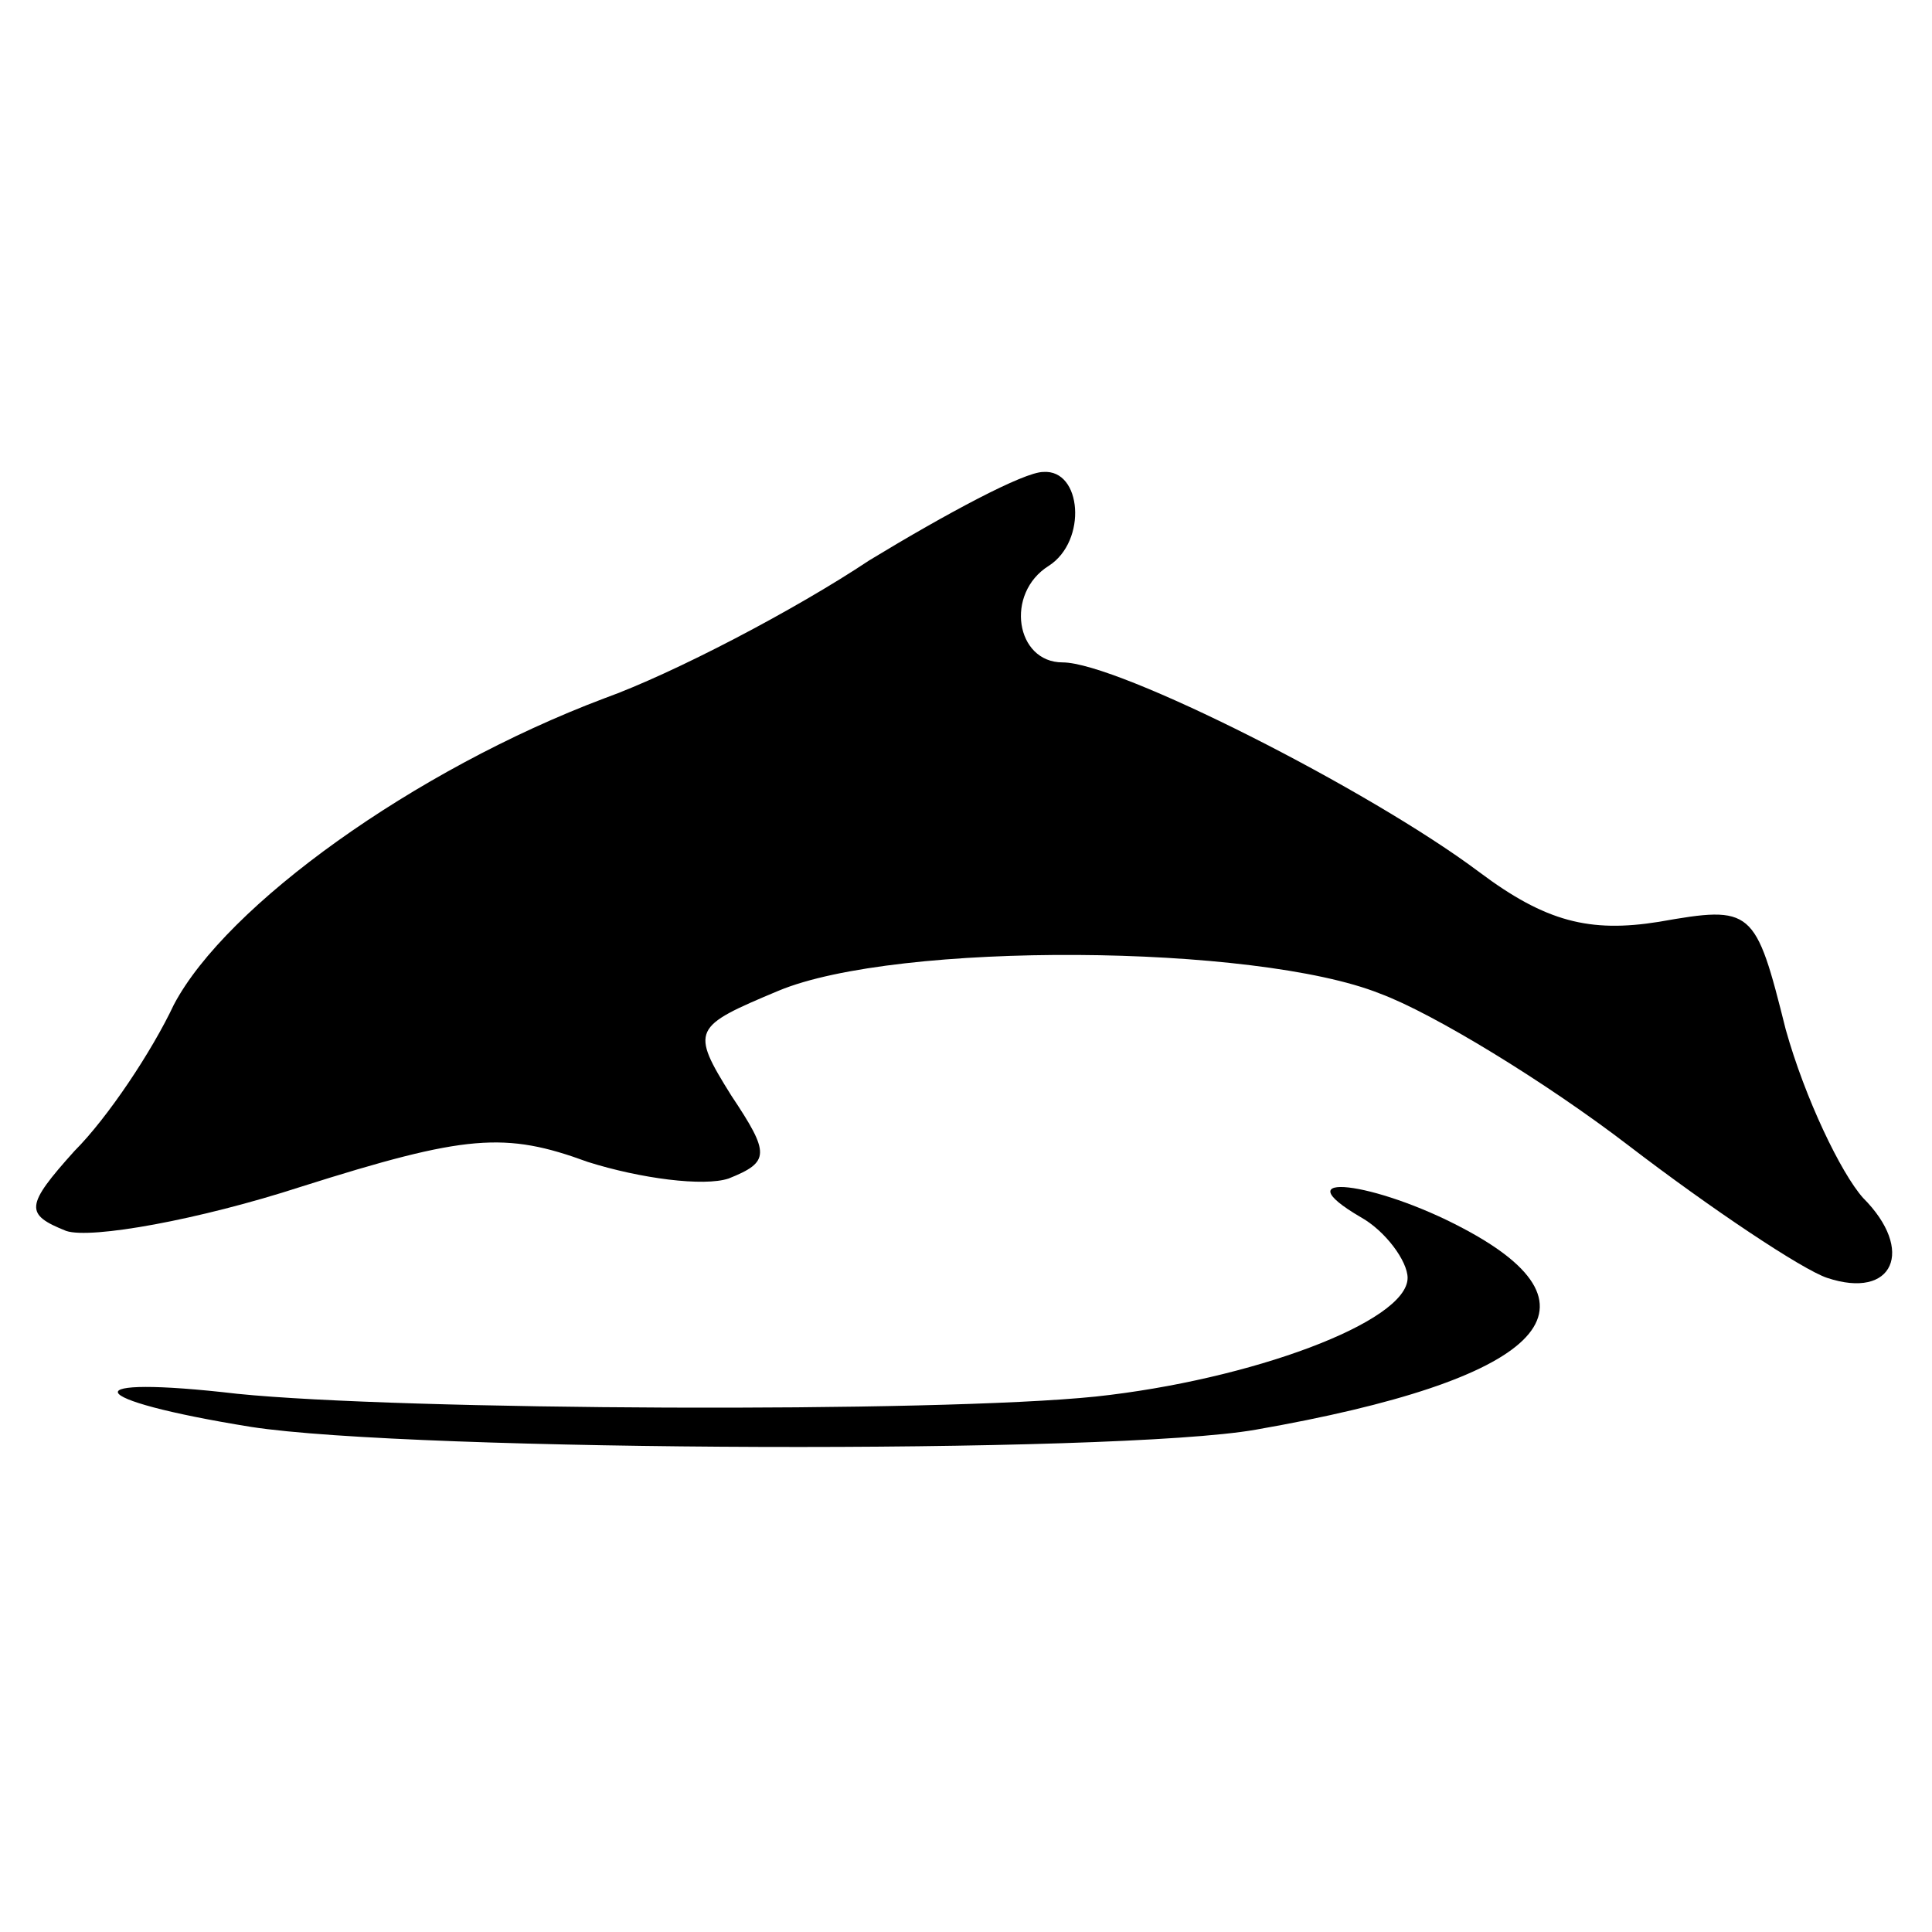 <?xml version="1.0" standalone="no"?>
<!DOCTYPE svg PUBLIC "-//W3C//DTD SVG 20010904//EN"
 "http://www.w3.org/TR/2001/REC-SVG-20010904/DTD/svg10.dtd">
<svg version="1.0" xmlns="http://www.w3.org/2000/svg"
 width="70pt" height="70pt" viewBox="0 0 70 70"
 preserveAspectRatio="xMidYMid meet">
<g transform="translate(0,70) scale(0.1,-0.1)"
fill="#000000" stroke="none">
<path d="M315 497 c-27 -18 -71 -41 -96 -50 -69 -26 -137 -75 -156 -111 -8
-17 -24 -41 -36 -53 -18 -20 -18 -23 -3 -29 9 -3 48 4 85 16 60 19 74 20 104
9 19 -6 42 -9 51 -6 15 6 15 9 1 30 -15 24 -14 25 17 38 43 18 173 17 218 -1
19 -7 60 -32 90 -55 30 -23 63 -45 72 -48 24 -8 32 10 13 29 -8 9 -21 36 -28
61 -11 44 -12 45 -46 39 -25 -4 -41 0 -65 18 -40 30 -131 76 -151 76 -17 0
-21 25 -5 35 14 9 12 35 -2 34 -7 0 -35 -15 -63 -32z"/>
<path d="M493 259 c9 -5 17 -16 17 -22 0 -16 -57 -37 -113 -43 -58 -6 -252 -5
-311 1 -60 7 -57 -2 5 -12 58 -9 313 -10 364 -1 103 18 130 44 75 73 -32 17
-66 21 -37 4z"/>
</g>
</svg>
